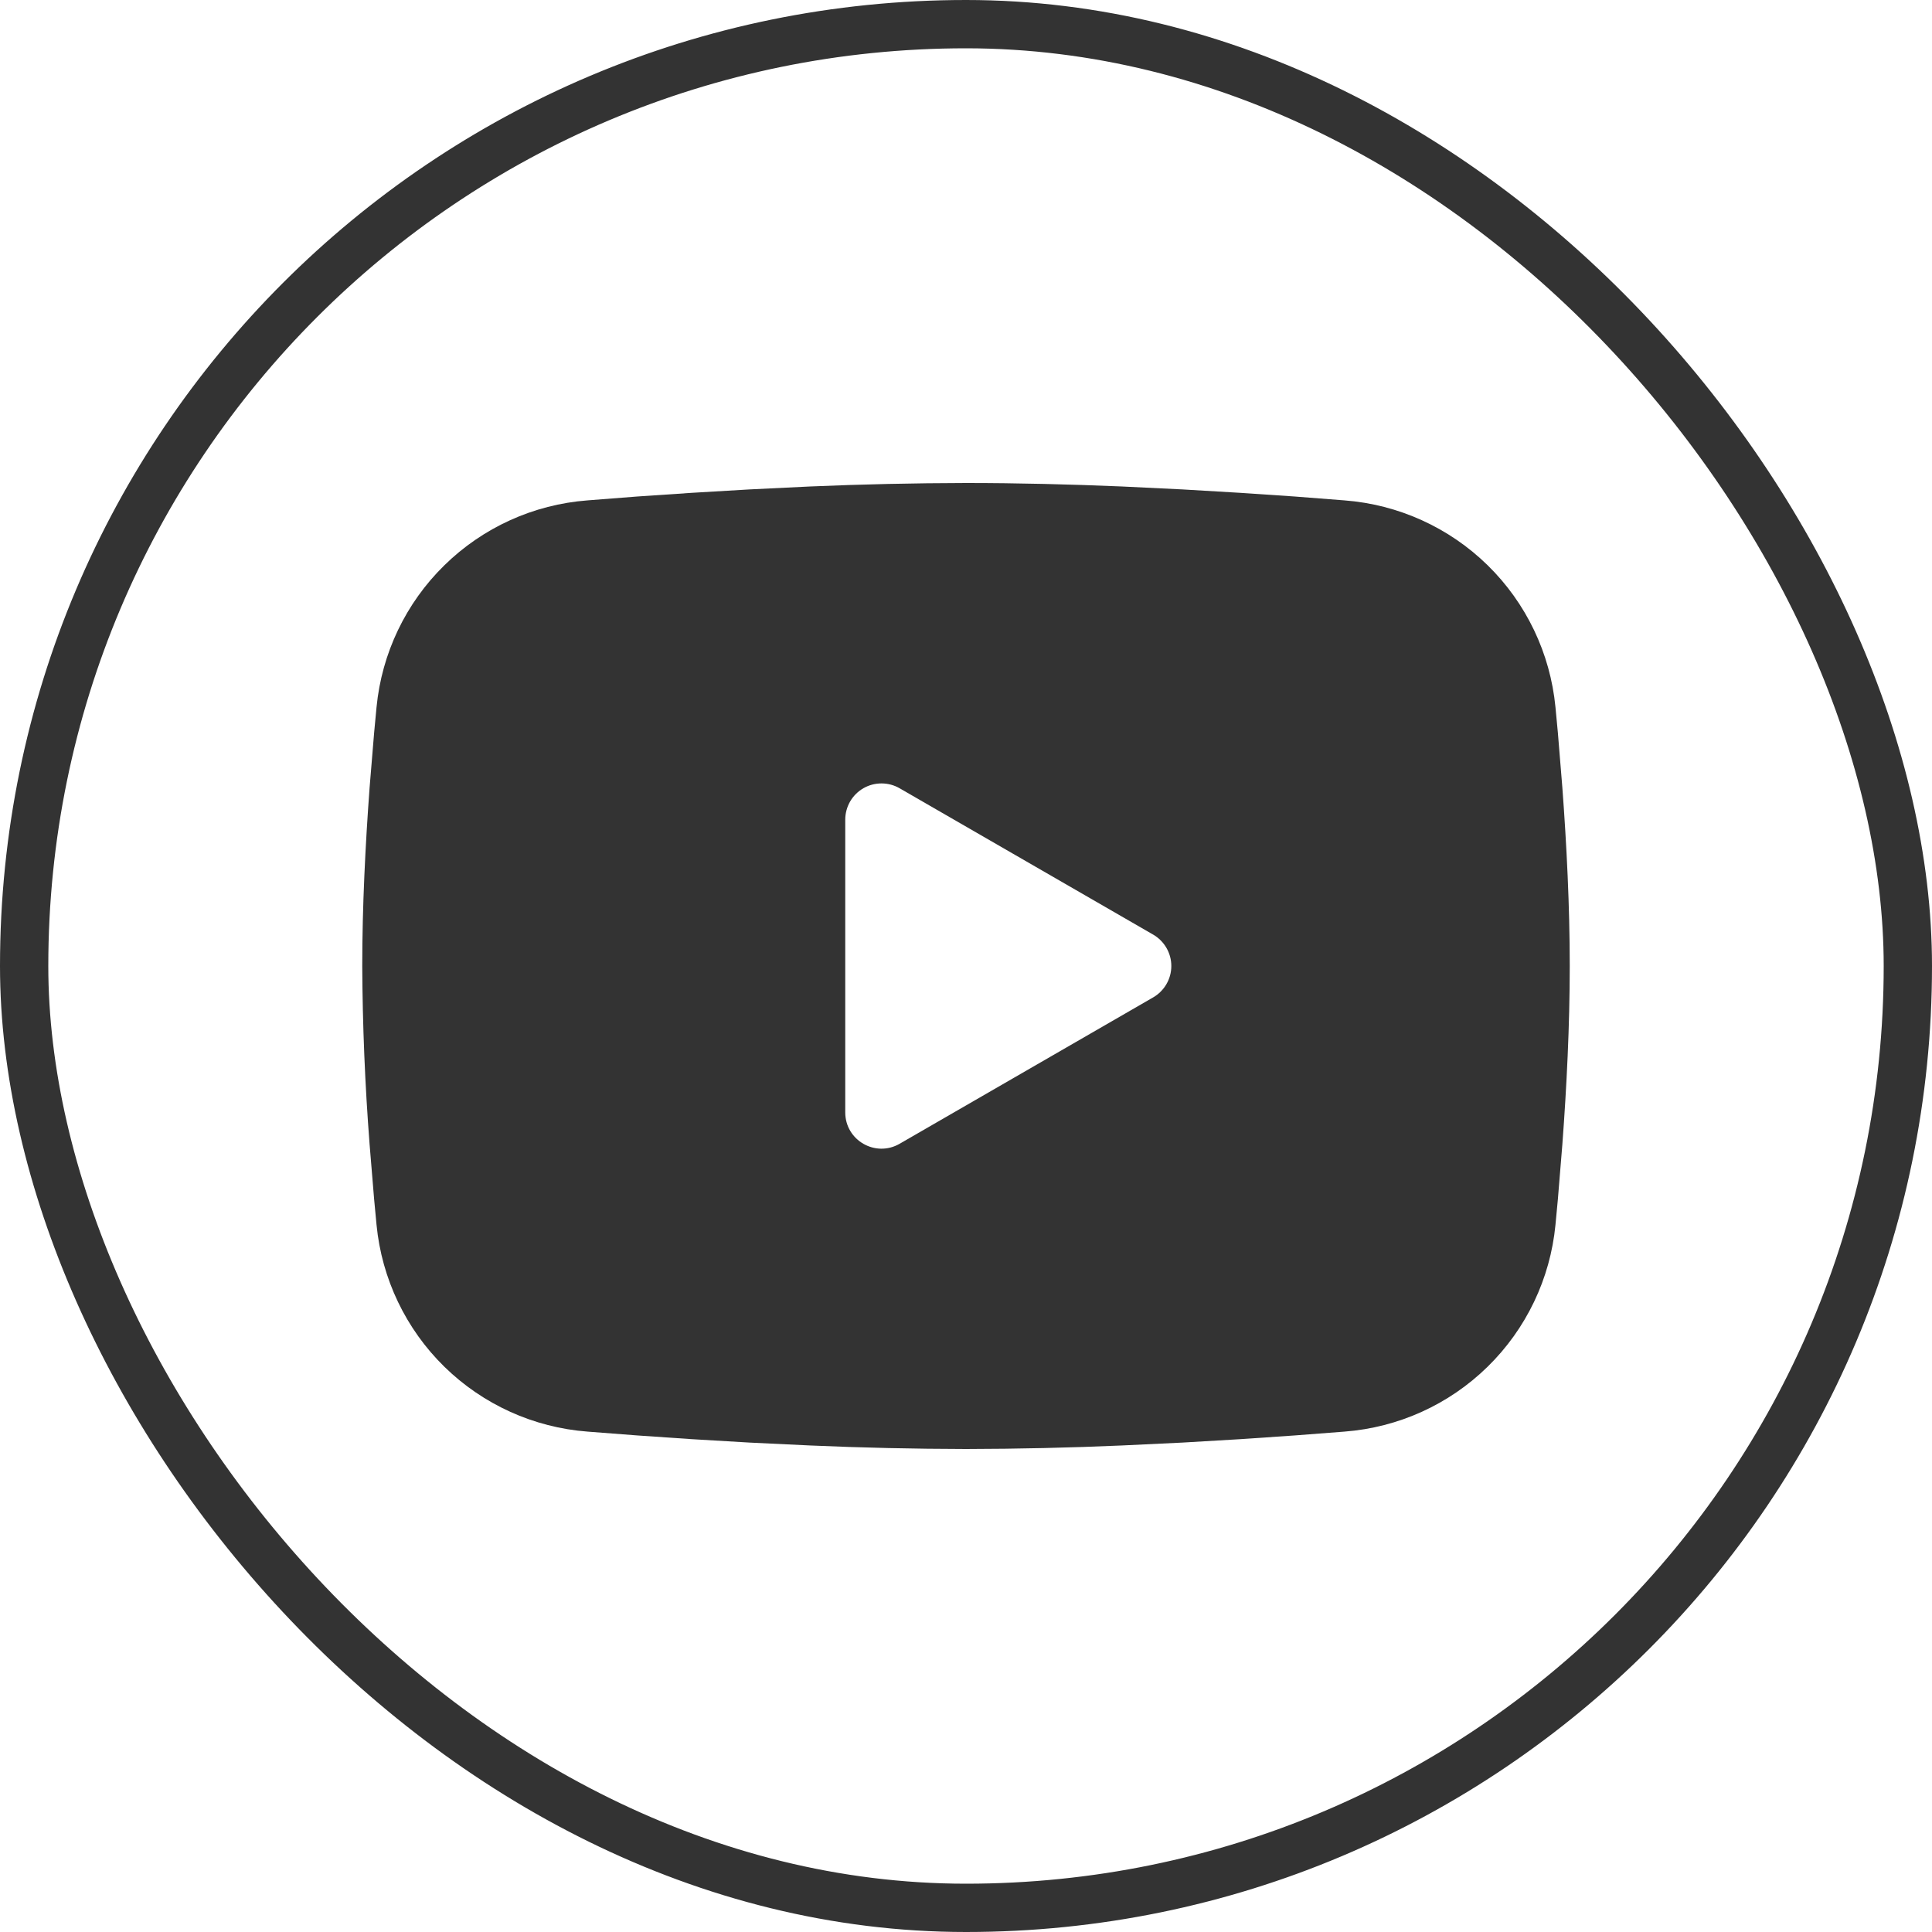 <?xml version="1.0" encoding="UTF-8"?> <svg xmlns="http://www.w3.org/2000/svg" width="40" height="40" viewBox="0 0 40 40" fill="none"><rect x="0.5" y="0.5" width="39" height="39" rx="19.5" stroke="#333333"></rect><g clip-path="url(#clip0_11815_75444)"><path fill-rule="evenodd" clip-rule="evenodd" d="M20 10C21.069 10 22.165 10.027 23.227 10.072L24.483 10.133L25.684 10.204L26.809 10.28L27.836 10.36C28.951 10.445 30.001 10.921 30.8 11.703C31.599 12.486 32.096 13.525 32.204 14.639L32.254 15.17L32.347 16.308C32.435 17.486 32.5 18.771 32.5 20C32.5 21.229 32.435 22.514 32.347 23.692L32.254 24.83L32.204 25.361C32.096 26.475 31.599 27.514 30.799 28.297C30 29.08 28.951 29.555 27.835 29.64L26.81 29.719L25.685 29.796L24.483 29.867L23.227 29.927C22.152 29.974 21.076 29.998 20 30C18.924 29.998 17.848 29.974 16.773 29.927L15.518 29.867L14.316 29.796L13.191 29.719L12.164 29.64C11.049 29.555 9.999 29.079 9.2 28.297C8.401 27.514 7.904 26.474 7.796 25.361L7.746 24.83L7.652 23.692C7.557 22.464 7.506 21.232 7.5 20C7.5 18.771 7.565 17.486 7.652 16.308L7.746 15.17L7.796 14.639C7.904 13.526 8.401 12.486 9.2 11.704C9.998 10.921 11.047 10.445 12.162 10.36L13.189 10.28L14.314 10.204L15.516 10.133L16.771 10.072C17.847 10.026 18.923 10.002 20 10ZM17.5 16.969V23.031C17.5 23.609 18.125 23.969 18.625 23.681L23.875 20.65C23.989 20.584 24.084 20.489 24.15 20.375C24.216 20.261 24.251 20.132 24.251 20C24.251 19.868 24.216 19.739 24.15 19.625C24.084 19.511 23.989 19.416 23.875 19.35L18.625 16.32C18.511 16.254 18.382 16.22 18.25 16.22C18.118 16.22 17.989 16.254 17.875 16.32C17.761 16.386 17.666 16.481 17.6 16.595C17.535 16.709 17.5 16.838 17.5 16.97V16.969Z" fill="#333333"></path></g><defs><clipPath id="clip0_11815_75444"><rect width="30" height="30" fill="white" transform="translate(5 5)"></rect></clipPath></defs></svg> 